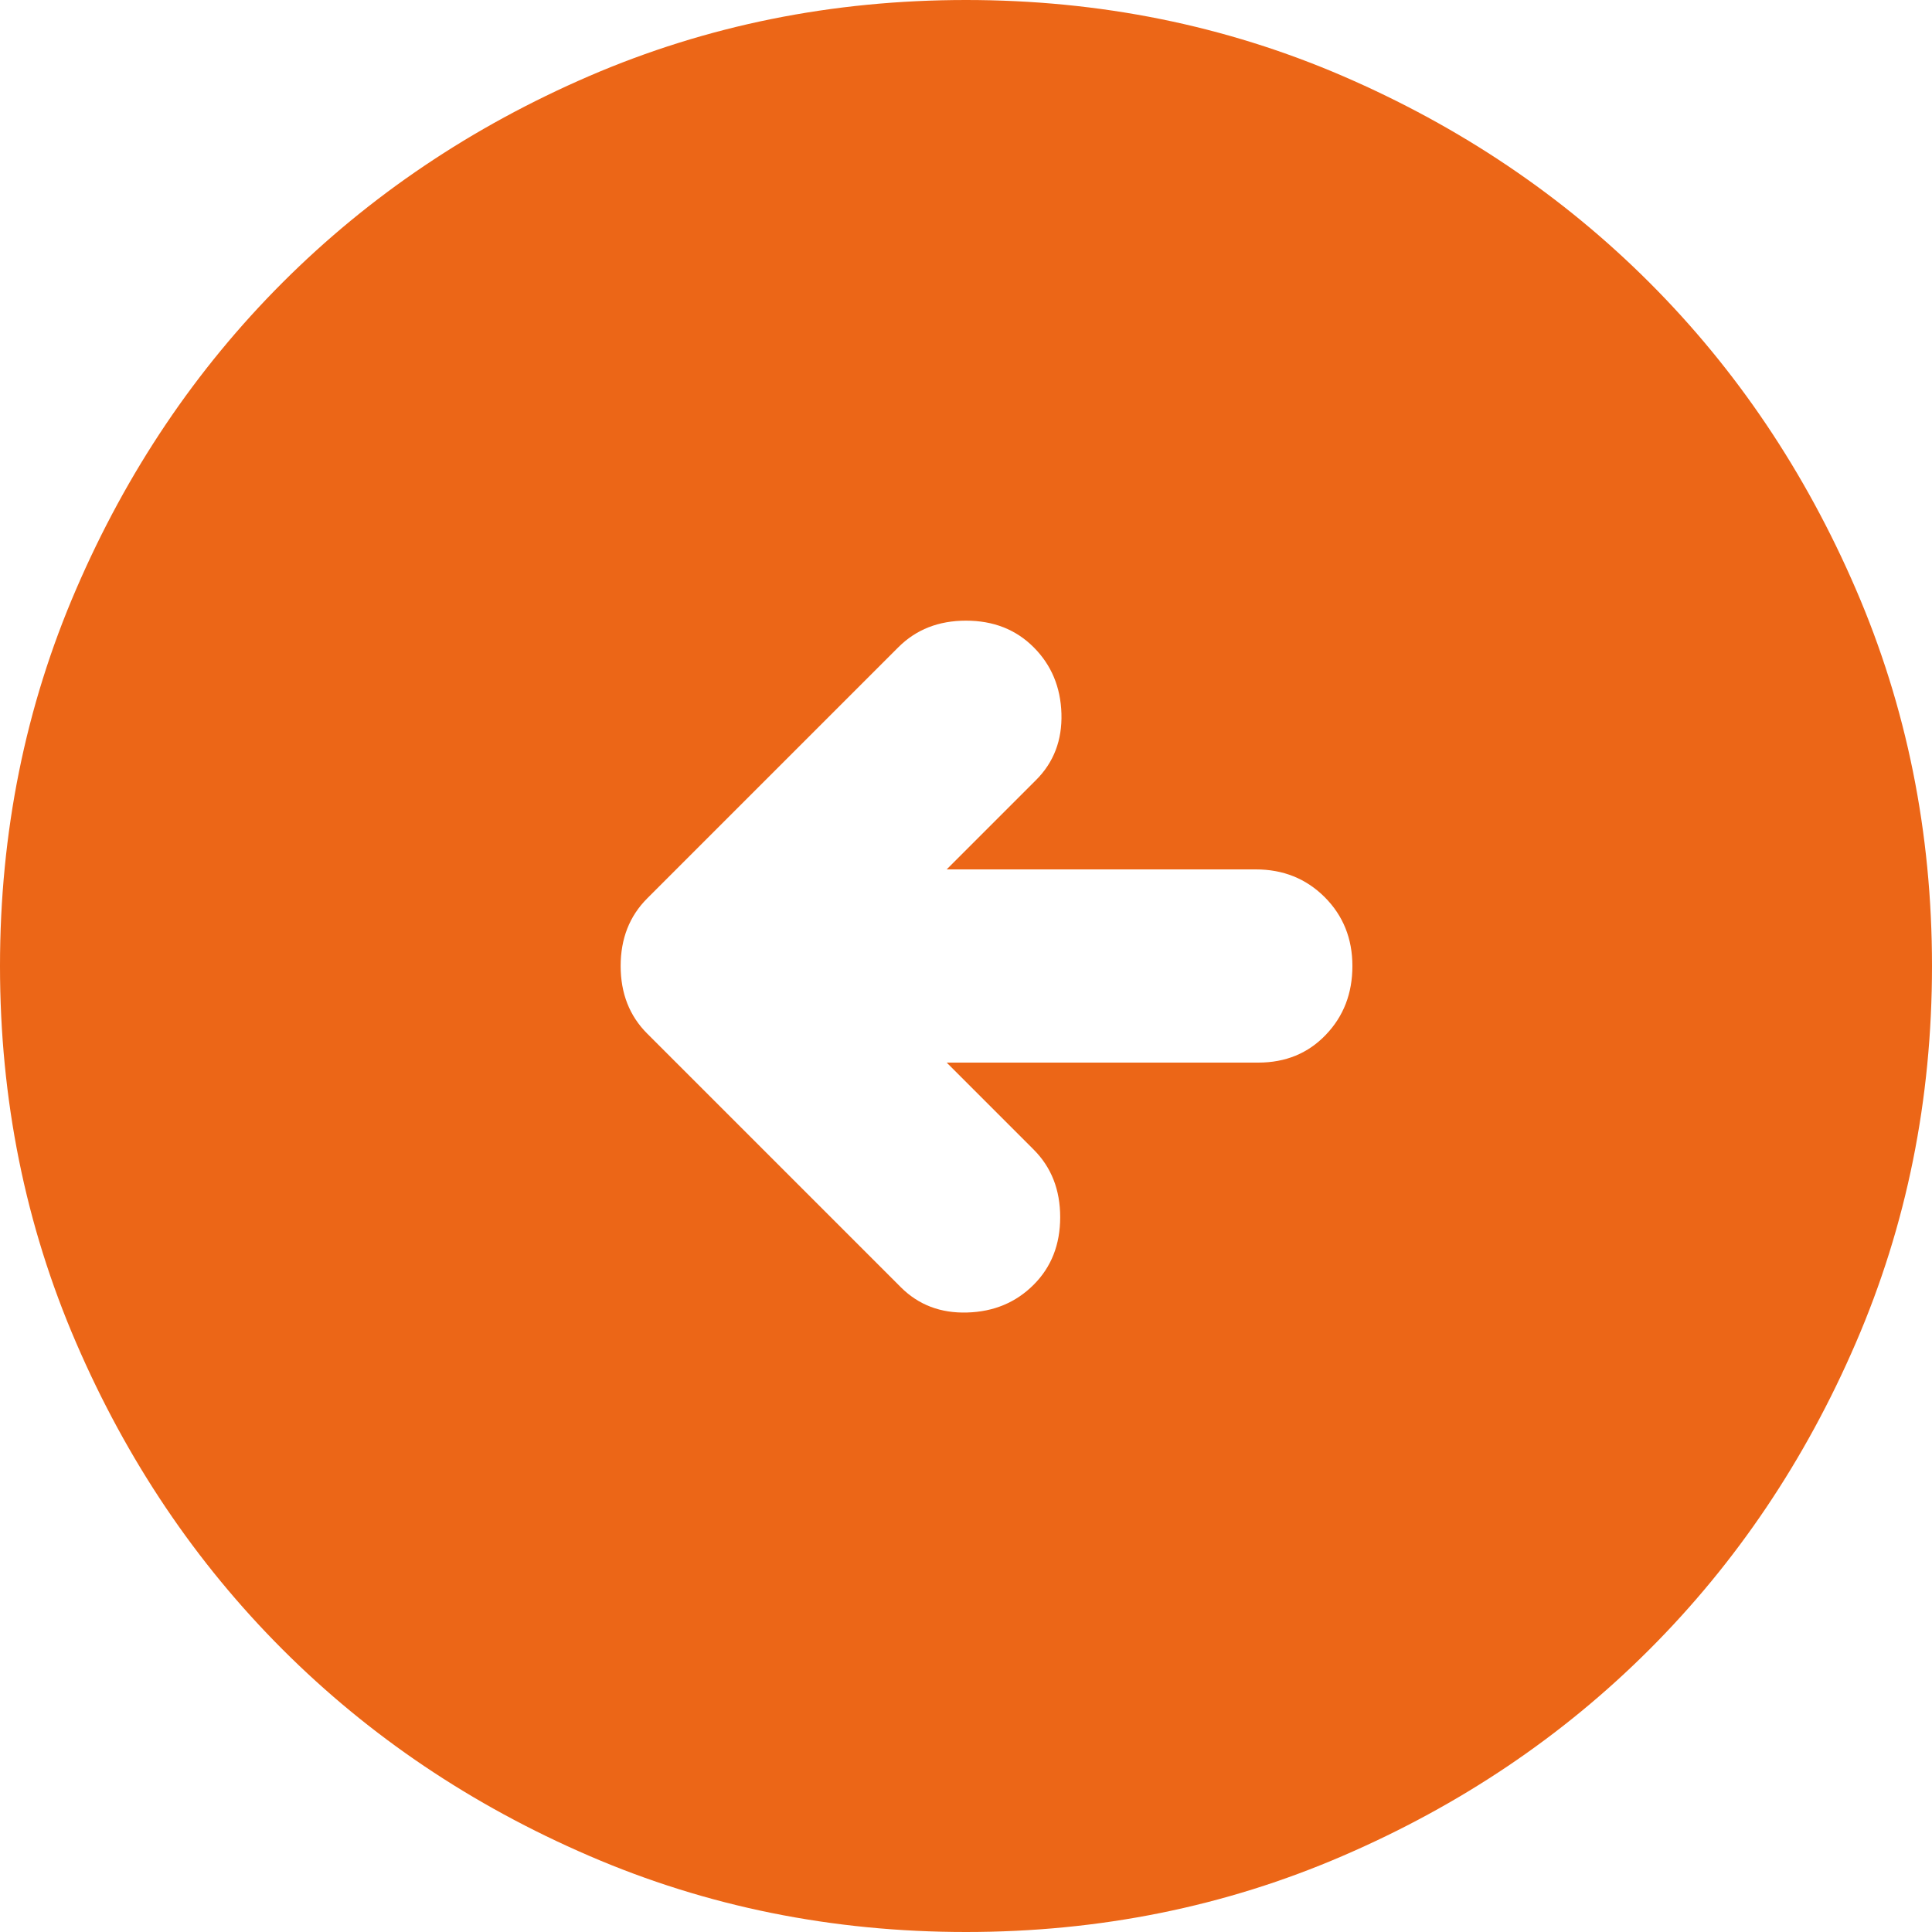<svg width="40" height="40" viewBox="0 0 40 40" fill="none" xmlns="http://www.w3.org/2000/svg">
<path d="M18.65 26.65C19.017 27.017 19.475 27.191 20.026 27.174C20.575 27.158 21.033 26.967 21.4 26.6C21.767 26.233 21.95 25.767 21.95 25.2C21.95 24.633 21.767 24.167 21.4 23.8L19.6 22H26.05C26.617 22 27.083 21.808 27.45 21.424C27.817 21.041 28 20.567 28 20C28 19.433 27.809 18.958 27.426 18.574C27.042 18.191 26.567 18 26 18H19.6L21.45 16.15C21.817 15.783 21.992 15.325 21.976 14.774C21.959 14.225 21.767 13.767 21.4 13.4C21.033 13.033 20.567 12.85 20 12.85C19.433 12.85 18.967 13.033 18.6 13.4L13.4 18.6C13.033 18.967 12.85 19.433 12.85 20C12.85 20.567 13.033 21.033 13.4 21.4L18.65 26.65ZM20 40C17.233 40 14.633 39.475 12.2 38.424C9.767 37.375 7.65 35.95 5.85 34.15C4.05 32.35 2.625 30.233 1.576 27.8C0.525 25.367 0 22.767 0 20C0 17.233 0.525 14.633 1.576 12.2C2.625 9.767 4.05 7.65 5.85 5.85C7.65 4.05 9.767 2.625 12.2 1.574C14.633 0.525 17.233 0 20 0C22.767 0 25.367 0.525 27.8 1.574C30.233 2.625 32.35 4.05 34.15 5.85C35.95 7.65 37.375 9.767 38.424 12.2C39.475 14.633 40 17.233 40 20C40 22.767 39.475 25.367 38.424 27.8C37.375 30.233 35.95 32.35 34.15 34.15C32.35 35.95 30.233 37.375 27.8 38.424C25.367 39.475 22.767 40 20 40Z" fill="#EC6617"/>
</svg>
